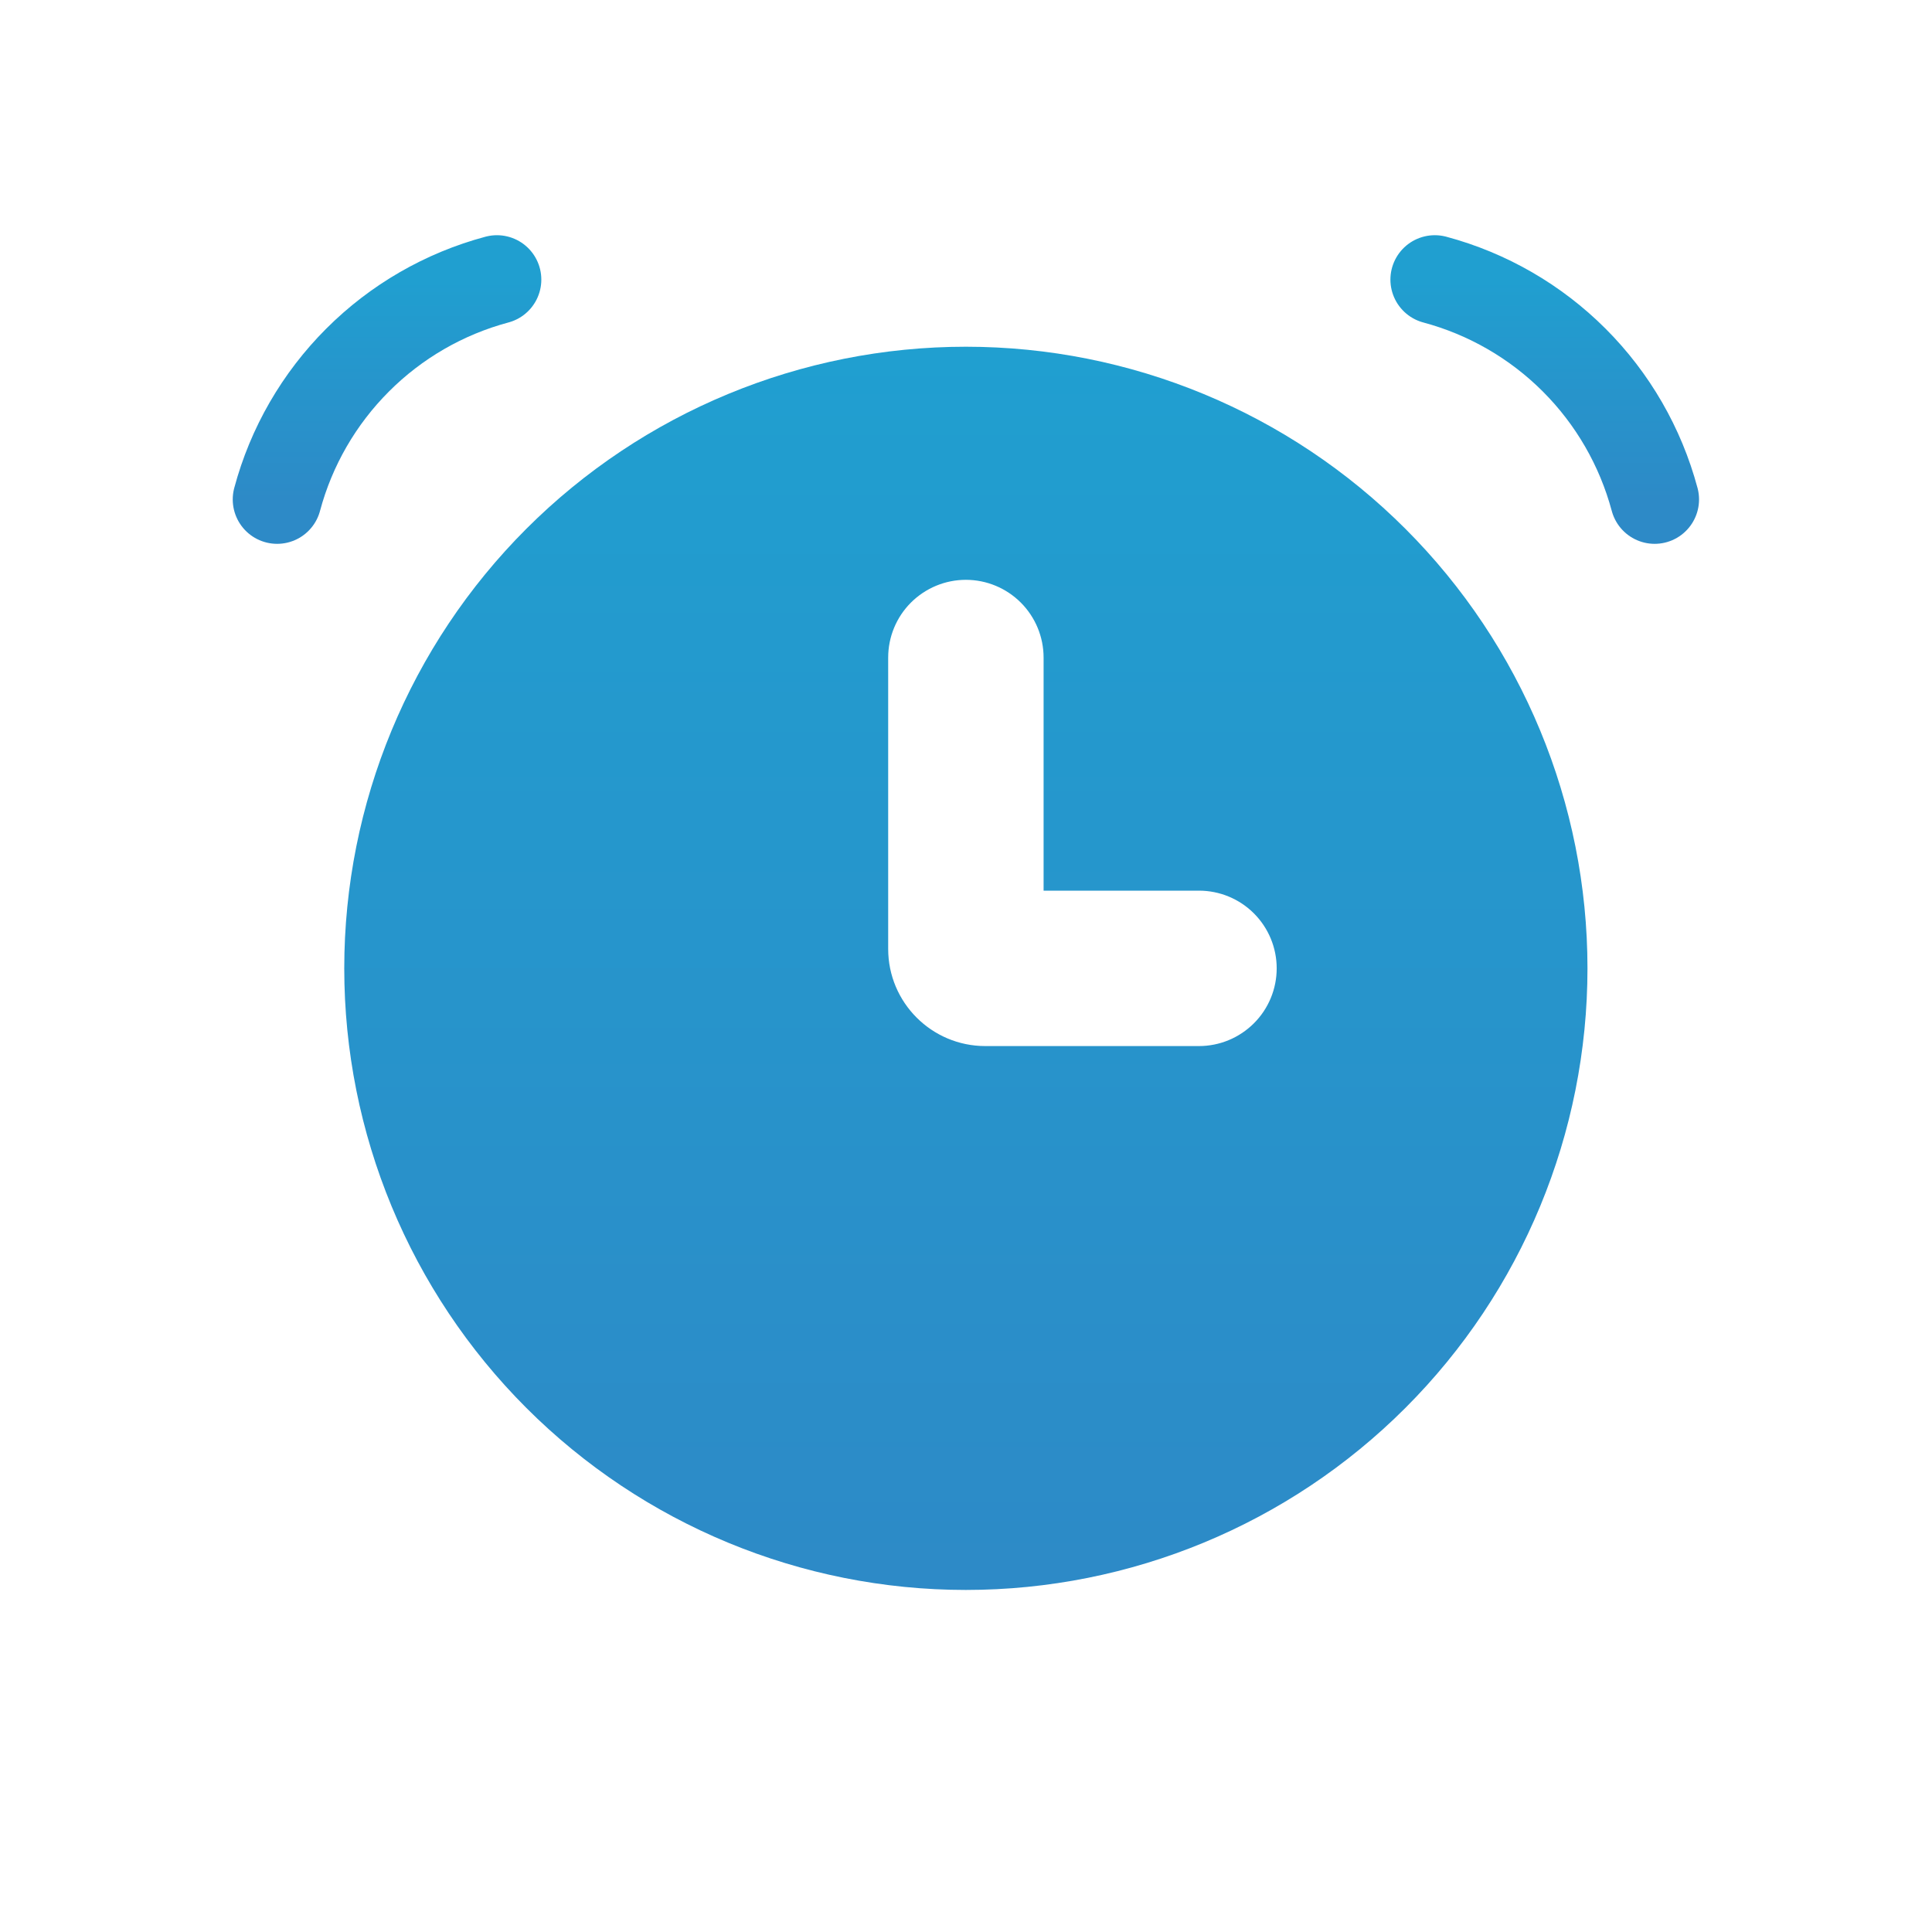 <svg width="43" height="43" viewBox="0 0 43 43" fill="none" xmlns="http://www.w3.org/2000/svg">
<g id="lets-icons:clock-fill">
<g id="Group">
<path id="Vector" d="M11.06 6.223C9.887 6.537 8.817 7.155 7.959 8.014C7.1 8.873 6.482 9.942 6.168 11.116M31.934 6.223C33.107 6.537 34.177 7.155 35.036 8.014C35.895 8.873 36.512 9.942 36.827 11.116" stroke="url(#paint0_linear_3_2580)" stroke-width="1.976" stroke-linecap="round"/>
<path id="Vector_2" fill-rule="evenodd" clip-rule="evenodd" d="M21.497 35.387C25.166 35.387 28.686 33.93 31.28 31.335C33.875 28.741 35.332 25.222 35.332 21.552C35.332 17.883 33.875 14.364 31.28 11.77C28.686 9.175 25.166 7.717 21.497 7.717C17.828 7.717 14.309 9.175 11.714 11.77C9.12 14.364 7.662 17.883 7.662 21.552C7.662 25.222 9.12 28.741 11.714 31.335C14.309 33.93 17.828 35.387 21.497 35.387ZM23.227 14.635C23.227 14.176 23.044 13.736 22.72 13.412C22.396 13.088 21.956 12.905 21.497 12.905C21.038 12.905 20.599 13.088 20.274 13.412C19.95 13.736 19.768 14.176 19.768 14.635V21.12C19.768 22.313 20.736 23.282 21.93 23.282H26.685C27.144 23.282 27.584 23.099 27.908 22.775C28.233 22.451 28.415 22.011 28.415 21.552C28.415 21.094 28.233 20.654 27.908 20.329C27.584 20.005 27.144 19.823 26.685 19.823H23.227V14.635Z" fill="url(#paint1_linear_3_2580)"/>
</g>
</g>
<defs>
<linearGradient id="paint0_linear_3_2580" x1="21.497" y1="6.223" x2="21.497" y2="11.116" gradientUnits="userSpaceOnUse">
<stop stop-color="#209FD0"/>
<stop offset="1" stop-color="#2D8AC7"/>
</linearGradient>
<linearGradient id="paint1_linear_3_2580" x1="21.497" y1="7.717" x2="21.497" y2="35.387" gradientUnits="userSpaceOnUse">
<stop stop-color="#209FD0"/>
<stop offset="1" stop-color="#2D8AC7"/>
</linearGradient>
</defs>
</svg>

